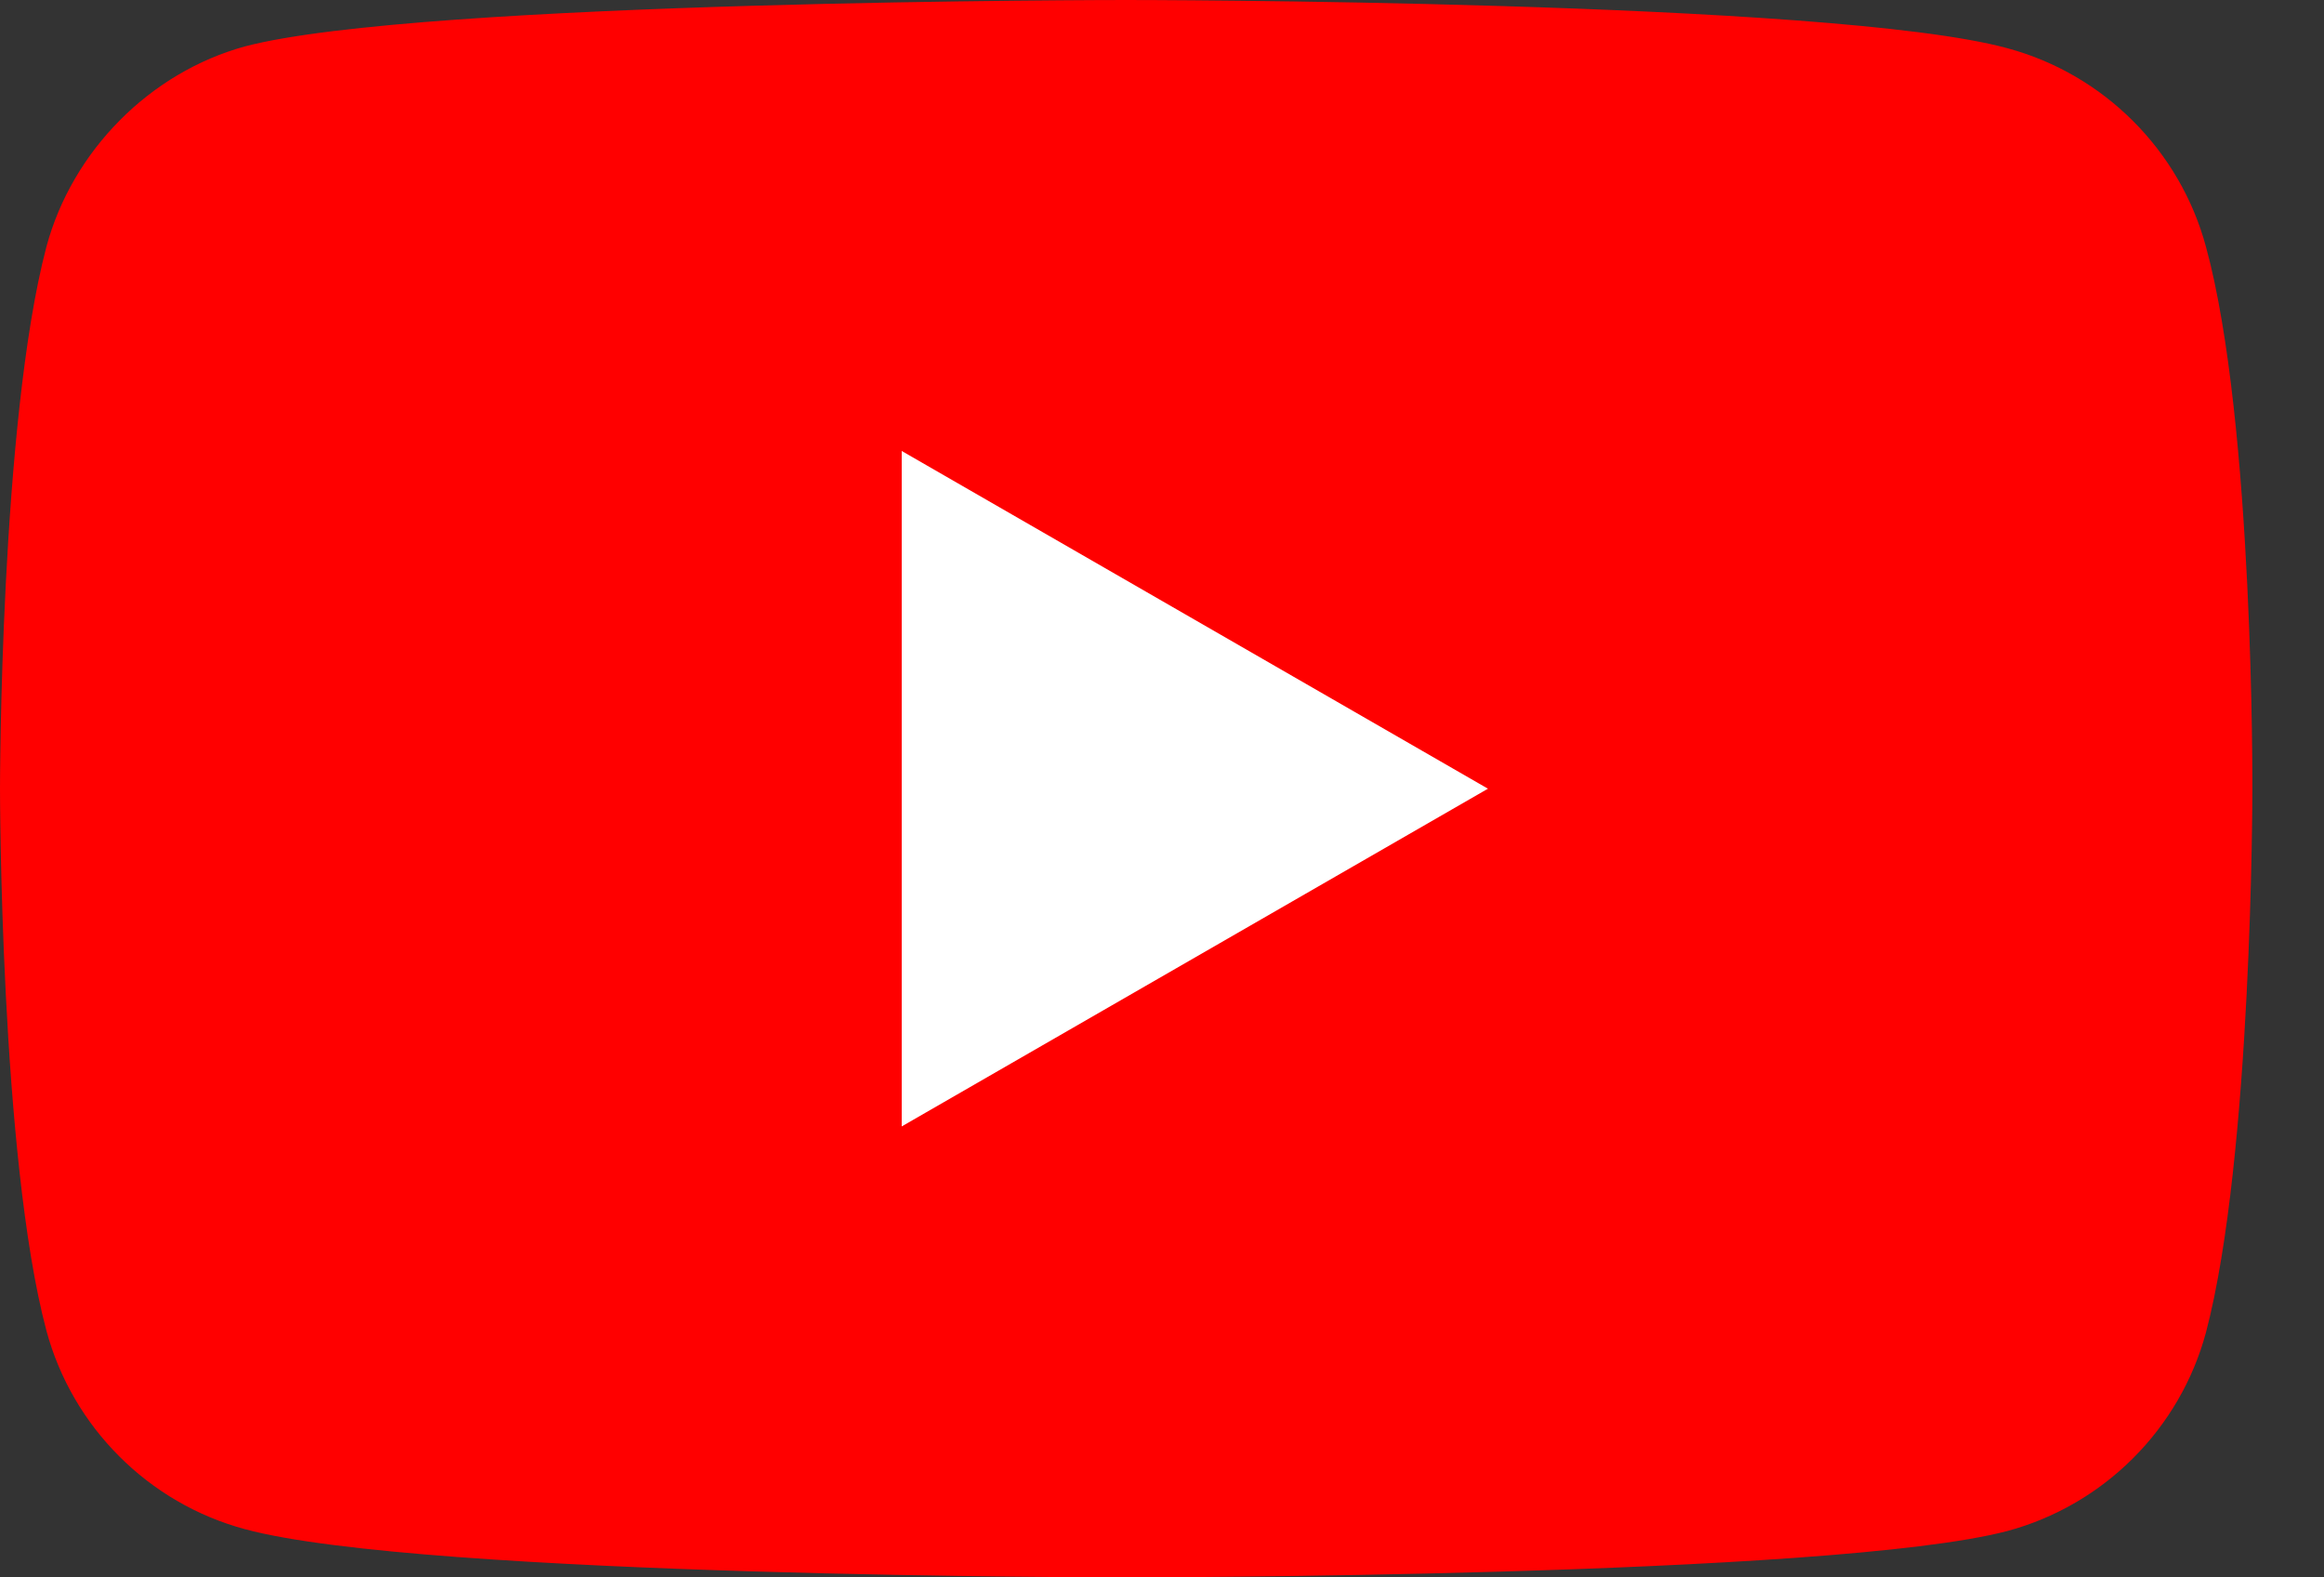 <svg width="28" height="19" viewBox="0 0 28 19" fill="none" xmlns="http://www.w3.org/2000/svg">
<rect x="0" y="0" width="28" height="19" fill="#333333" stroke="none"/>
<path d="M26.578 2.973C26.265 1.811 25.348 0.894 24.186 0.581C22.062 0 13.568 0 13.568 0C13.568 0 5.074 0 2.951 0.559C1.811 0.872 0.872 1.811 0.559 2.973C0 5.096 0 9.5 0 9.5C0 9.5 0 13.926 0.559 16.027C0.872 17.189 1.788 18.106 2.951 18.419C5.096 19 13.568 19 13.568 19C13.568 19 22.062 19 24.186 18.441C25.348 18.128 26.265 17.212 26.578 16.049C27.137 13.926 27.137 9.522 27.137 9.522C27.137 9.522 27.159 5.096 26.578 2.973Z" fill="#FF0000"/>
<path d="M10.864 5.432V13.568L17.927 9.5L10.864 5.432Z" fill="white"/>
</svg>
